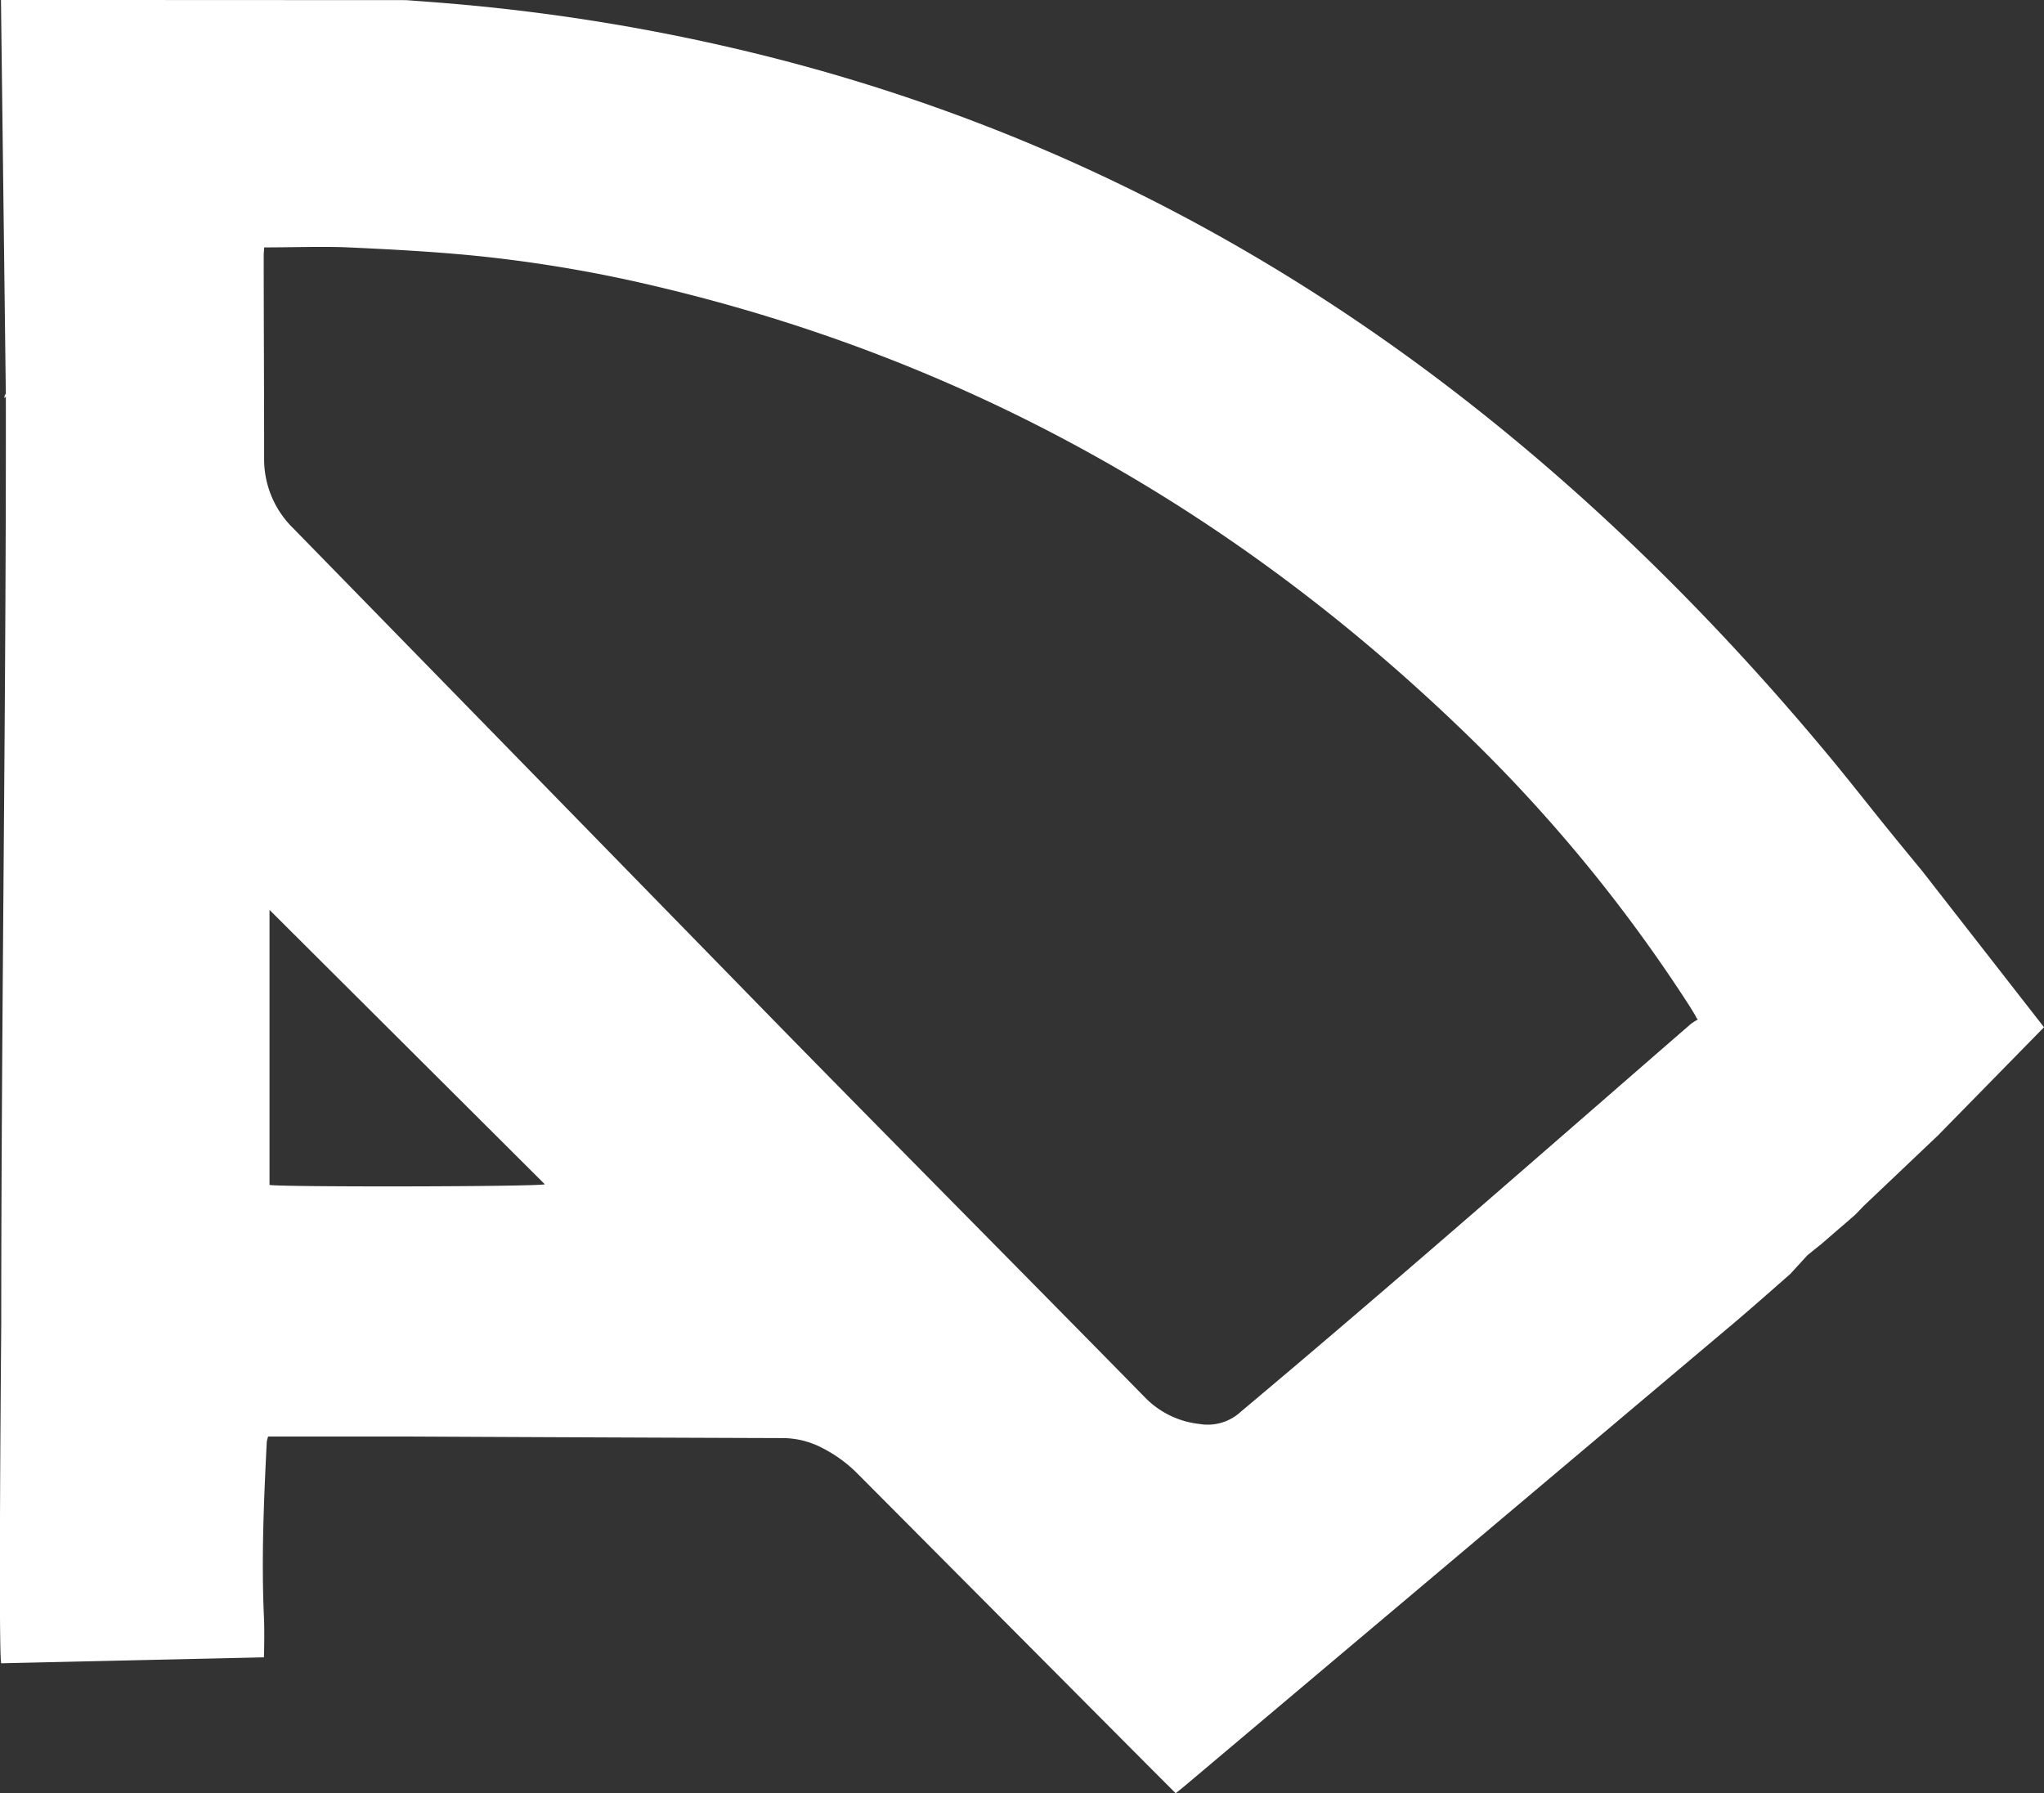 <svg id="Layer_1" data-name="Layer 1" xmlns="http://www.w3.org/2000/svg" viewBox="0 0 443.51 389.1"><rect x="0" y="0" width="443.51" height="389.1" fill="#333333" stroke="none"/><title>logo_white</title><path d="M188.77,120.92c2.39.18,4.78.35,7.16.54a430.64,430.64,0,0,1,71.44,11.72c54.11,13.66,103.16,37.77,147.48,71.6,30.55,23.32,57.67,50.17,82.23,79.65,4.8,5.76,9.39,11.68,14.12,17.49,1.92,2.37,6.56,8,6.56,8l26.4,33.86-23,23.47-16.19,15.37h0l-1.74,1.82-7.38,6.38-3,2.41-3.72,4.06s-7.85,6.95-11.86,10.34Q417.52,458,357.8,508.33c-.65.55-1.31,1.07-2.05,1.66-3-3-6-6-8.9-8.92l-60.16-60.45a29.53,29.53,0,0,0-7.65-5.56,18.56,18.56,0,0,0-8.44-2.13q-40.68-.14-81.34-.34c-9.28,0-18.55,0-27.82,0h-2.61a7,7,0,0,0-.3,1.18c-.63,12.65-1.18,25.3-.61,38,.16,3.33,0,8.73,0,8.73s.12-.1,0,0c-.54-.41.53.44,0,0l-57,1.29c-.66-1.26,0-72.46,0-73.91,0-65.59,1.08-135.36,1-201,0-1.53-.71,1.33,0,0l-1.06-86m57.12,53.68c-.06.88-.11,1.33-.11,1.78,0,14.68.1,29.35.09,44a20.93,20.93,0,0,0,6.32,15.18q53.1,54.38,106.19,108.75c26.22,26.76,52.62,53.34,78.86,80.08a19.39,19.39,0,0,0,11.64,5.52,10.54,10.54,0,0,0,8.91-2.66c32.91-27.6,65.17-55.94,97.6-84.1a12.42,12.42,0,0,1,1.56-1,2.87,2.87,0,0,1-.52-.85c-.4-.66-.8-1.32-1.22-2a333.47,333.47,0,0,0-49.22-59.8c-49.8-48-108-80.69-175.54-96.55a298.27,298.27,0,0,0-39.71-6.62c-9.14-.87-18.32-1.35-27.5-1.76C169.71,174.36,164,174.57,158.06,174.57ZM159.13,378c2.59.48,57.81.4,59.74-.14l-59.74-59.54Z" transform="translate(-100.65 -120.89)" style="fill:#fff"/></svg>